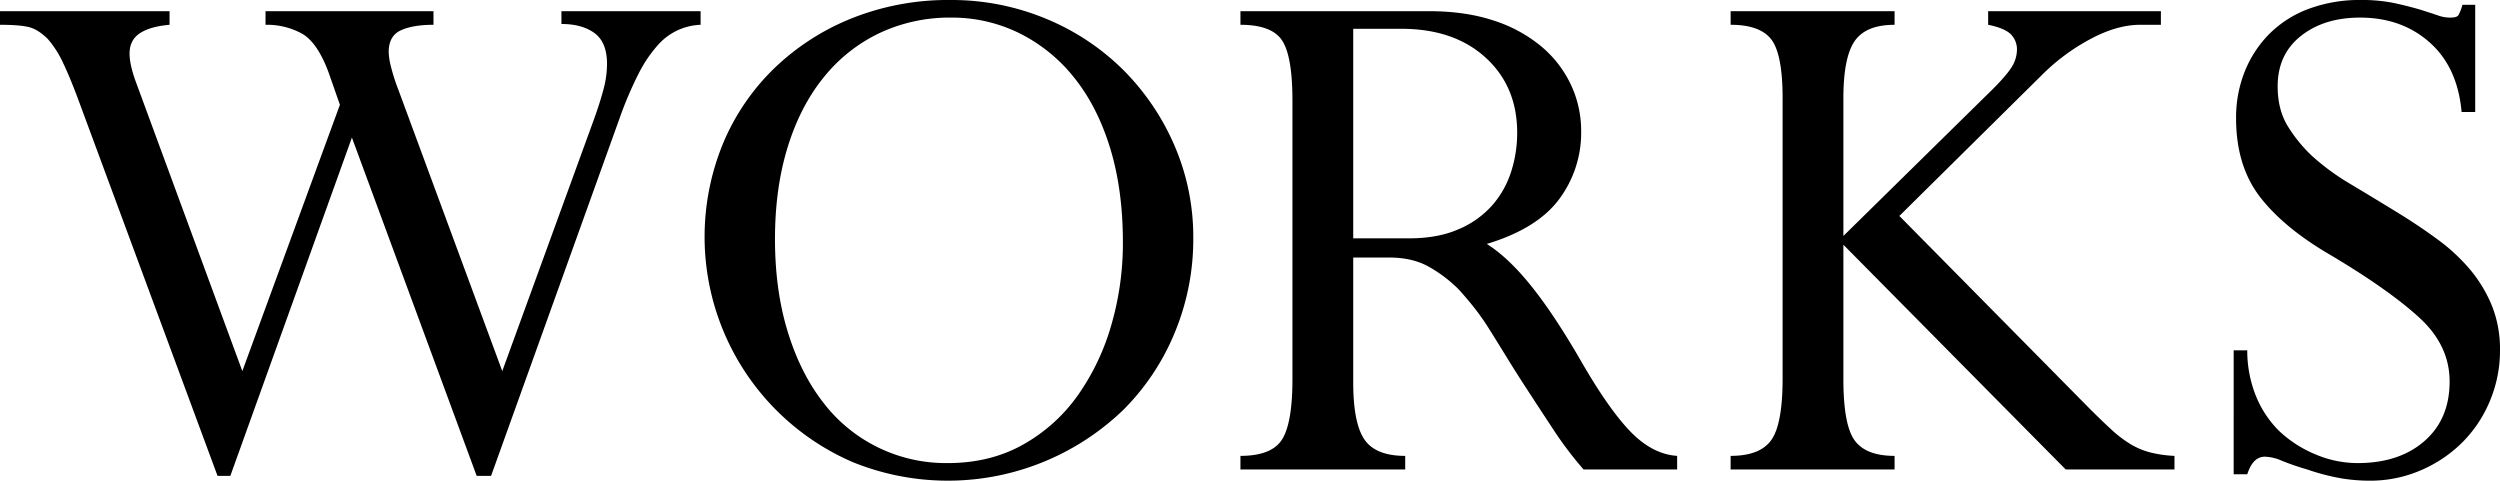 <svg xmlns="http://www.w3.org/2000/svg" width="1226" height="235.723" viewBox="0 0 1226 235.723">
  <g id="グループ_222" data-name="グループ 222" transform="translate(-70 -261.142)">
    <path id="パス_10564" data-name="パス 10564" d="M153.149,266.631V273.3q-9.413.792-14.512,4.118t-5.1,10q0,5.1,2.745,12.943l52.557,142.767,47.851-130.608L231.2,296.833q-5.5-14.9-13.139-19.219a35.736,35.736,0,0,0-17.846-4.315v-6.668h82.365V273.3q-10.2,0-16.081,2.745t-5.884,10.591a32.589,32.589,0,0,0,.785,5.883,97.221,97.221,0,0,0,3.923,12.55l50.987,138.061,44.713-122.764q3.135-8.622,4.9-15.3a49.114,49.114,0,0,0,1.764-12.55q0-10.59-6.078-15.1t-16.277-4.51v-6.276h68.246V273.3A29.279,29.279,0,0,0,392.4,283.5a64.021,64.021,0,0,0-9.217,13.728,180.119,180.119,0,0,0-9.216,21.571L310.82,494.51h-7.06L242.575,328.6,182.957,494.51h-6.275L109.613,313.3q-4.706-12.942-8.432-20.787a50.6,50.6,0,0,0-7.649-12.159q-4.706-4.706-9.217-5.883T70,273.3v-6.668Z" transform="translate(0 0.002)"/>
    <path id="パス_10565" data-name="パス 10565" d="M655.181,378.021a119.212,119.212,0,0,1-9.02,46.085,115.453,115.453,0,0,1-25.1,37.85A123.993,123.993,0,0,1,487.9,487.646a120.359,120.359,0,0,1-63.343-156.1,110.548,110.548,0,0,1,25.3-37.064A117.665,117.665,0,0,1,488.1,269.965a127.172,127.172,0,0,1,47.851-8.824,120.493,120.493,0,0,1,47.065,9.216,116.82,116.82,0,0,1,37.849,25.1,119.115,119.115,0,0,1,25.1,37.064,112.846,112.846,0,0,1,9.217,45.5M534.771,488.233q20.784,0,36.869-9.021a81.876,81.876,0,0,0,26.866-24.12,114.043,114.043,0,0,0,16.473-34.515,143.791,143.791,0,0,0,5.687-40.6q0-25.885-6.275-46.281t-17.65-34.515a79.459,79.459,0,0,0-26.867-21.769,74.754,74.754,0,0,0-33.534-7.647,80.747,80.747,0,0,0-34.712,7.452,78.024,78.024,0,0,0-27.455,21.571q-11.572,14.121-17.846,34.319t-6.275,45.3q0,25.1,6.275,45.5t17.454,34.711a75.624,75.624,0,0,0,60.99,29.611" transform="translate(0 0.002)"/>
    <path id="パス_10566" data-name="パス 10566" d="M770.884,266.631q17.649,0,31.376,4.511A70.067,70.067,0,0,1,825.6,283.693,55.149,55.149,0,0,1,840.3,302.519a53.1,53.1,0,0,1,5.1,22.945A54.416,54.416,0,0,1,834.619,358.8q-10.793,14.516-35.5,21.964,10.59,6.674,21.768,20.591t24.121,36.281q13.725,23.928,24.514,35.1T892.47,484.7v6.668H846.581a177.656,177.656,0,0,1-14.316-18.827q-6.471-9.8-11.57-17.65-6.674-10.194-11.375-17.846t-8.628-13.924a123.11,123.11,0,0,0-7.649-10.981q-3.732-4.707-7.648-9.021a67.557,67.557,0,0,0-14.708-11.179q-8.043-4.5-19.415-4.51H733.623V448.62q0,20,5.491,28.043t20,8.041v6.668h-80.8V484.7q15.3,0,20.4-8.041t5.1-29.612V310.56q0-21.961-5.1-29.613t-20.4-7.648v-6.668Zm-9.806,111.39q14.12,0,24.317-4.511a45.835,45.835,0,0,0,16.474-11.766,46.616,46.616,0,0,0,9.216-16.473,62.137,62.137,0,0,0,2.942-19.023q0-22.743-15.493-36.868t-41.378-14.12H733.623V378.021Z" transform="translate(0 0.002)"/>
    <path id="パス_10567" data-name="パス 10567" d="M999.1,266.631V273.3q-14.121,0-19.611,8.04t-5.491,28.044v67.462l69.422-68.246q9.413-9.02,12.551-13.727a16.372,16.372,0,0,0,3.137-9.022,10.5,10.5,0,0,0-3.137-8.04q-3.144-2.941-10.982-4.511v-6.668H1129.7V273.3h-10.2q-11.38,0-24.513,7.06a100.875,100.875,0,0,0-23.73,17.65l-69.814,69.03,92.955,94.132q6.27,6.277,10.982,10.59a59.309,59.309,0,0,0,9.217,7.06,36.646,36.646,0,0,0,9.609,4.118,59.507,59.507,0,0,0,12.159,1.765v6.668h-53.341L973.995,381.159v65.892q0,22.357,5.491,30.005T999.1,484.7v6.668h-80.4V484.7q14.5,0,20-7.845t5.491-30.2V309.383q0-21.567-5.491-28.828t-20-7.256v-6.668Z" transform="translate(0 0.002)"/>
    <path id="パス_10568" data-name="パス 10568" d="M1283.841,263.494v52.557h-6.668q-1.966-21.961-15.688-34.123t-34.123-12.159q-17.651,0-29.024,9.021t-11.374,24.71q0,11.381,4.9,19.414a70.9,70.9,0,0,0,11.962,14.709,115.1,115.1,0,0,0,18.435,13.531q10.192,6.086,22.355,13.532,10.976,6.674,20.592,13.727a91.26,91.26,0,0,1,16.277,15.1,67.576,67.576,0,0,1,10.59,17.649A57.278,57.278,0,0,1,1296,432.931a63.656,63.656,0,0,1-4.9,24.71,62.574,62.574,0,0,1-13.531,20.4,65.062,65.062,0,0,1-20.4,13.728,62.539,62.539,0,0,1-25.1,5.1,85.679,85.679,0,0,1-14.119-1.177,111.143,111.143,0,0,1-16.473-4.314,132.182,132.182,0,0,1-12.551-4.315,21.983,21.983,0,0,0-8.237-1.961q-5.883,0-8.629,8.629h-6.668V432.931h6.668a59.475,59.475,0,0,0,3.923,21.572,51.145,51.145,0,0,0,11.766,18.042,58.416,58.416,0,0,0,17.65,11.375,52.82,52.82,0,0,0,20.788,4.314q20.388,0,32.75-10.786t12.354-29.22q0-17.65-14.708-31.181t-42.947-30.4q-23.148-13.329-35.1-28.632t-11.962-38.83a60.672,60.672,0,0,1,4.314-23.14,55.186,55.186,0,0,1,12.158-18.434,53.707,53.707,0,0,1,19.219-12.159,71.448,71.448,0,0,1,25.494-4.315,78.864,78.864,0,0,1,15.689,1.373q6.664,1.379,13.335,3.334,6.27,1.968,9.021,2.942a17.275,17.275,0,0,0,5.883.98q3.135,0,3.922-1.176a22.734,22.734,0,0,0,1.962-5.1Z" transform="translate(0 0.002)"/>
  </g>
</svg>
